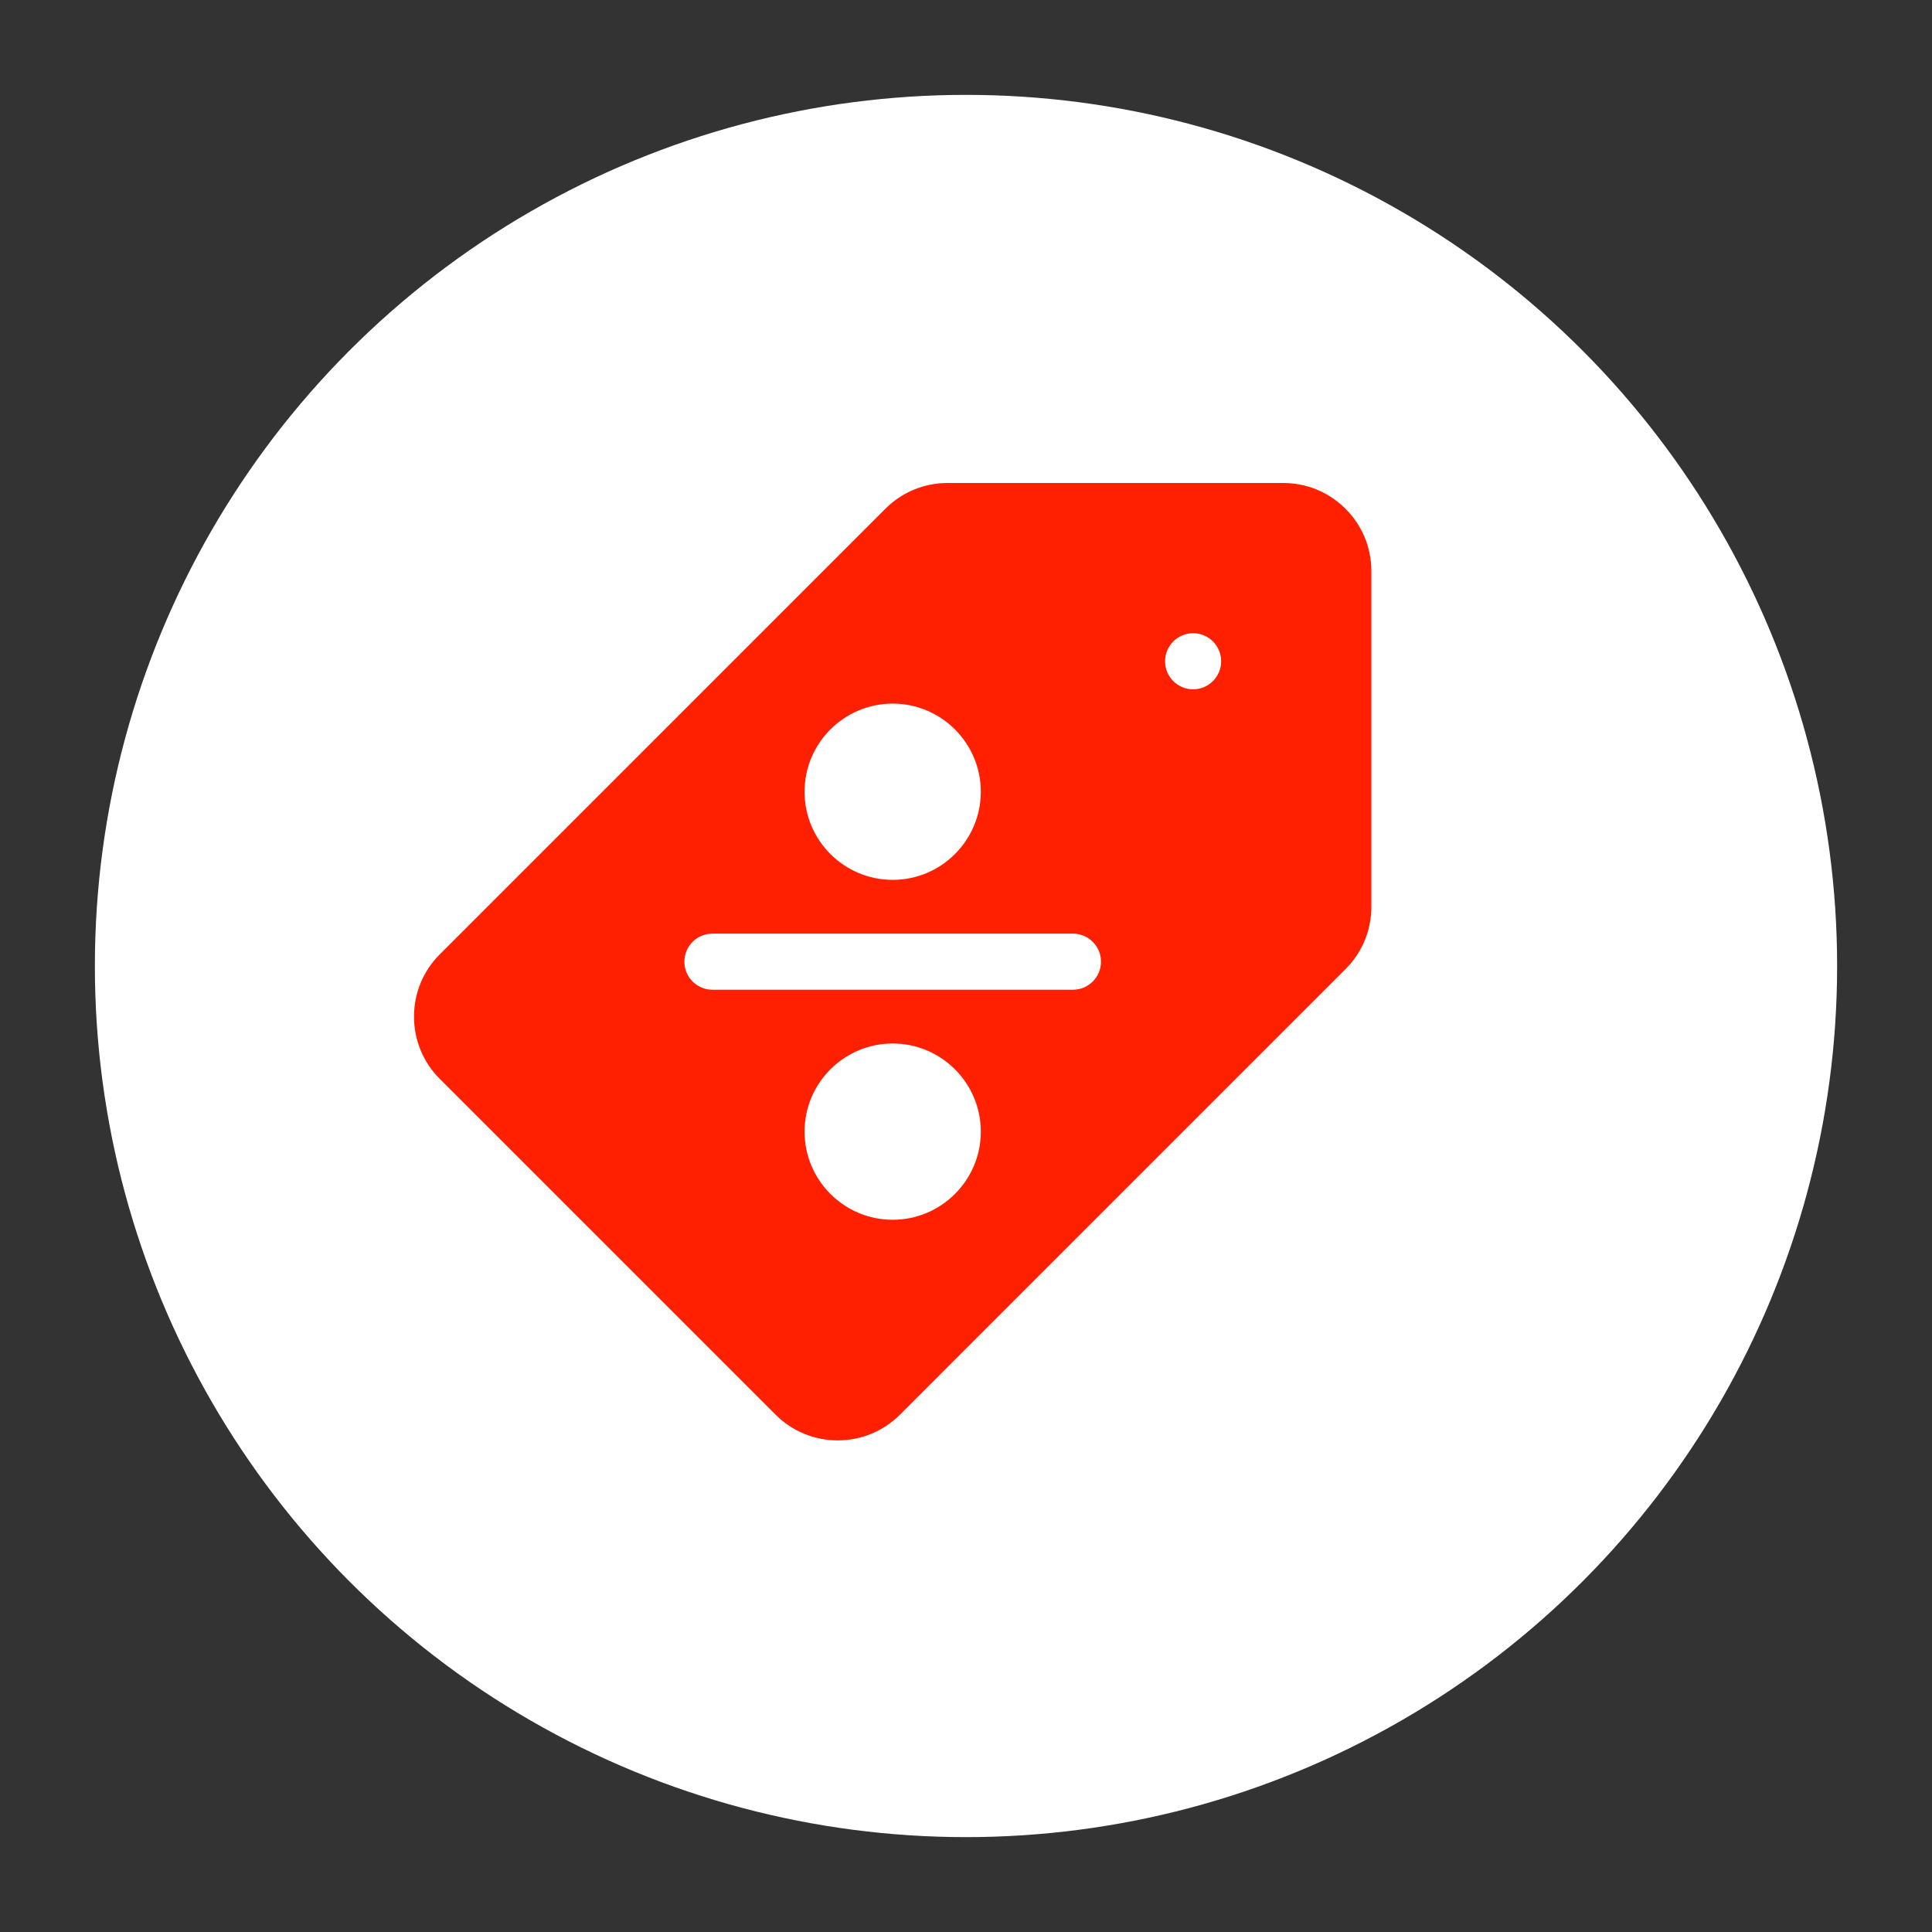 <svg width="224" height="224" viewBox="0 0 224 224" fill="none" xmlns="http://www.w3.org/2000/svg">
<rect x="0" y="0" width="224" height="224" fill="#333333" stroke="none"/>
<circle cx="112" cy="112" r="101" fill="white"/>
<path d="M156.008 58.995C154.079 57.064 151.513 56 148.782 56H109.869C107.14 56 104.573 57.063 102.643 58.994L50.994 110.642C49.063 112.573 48 115.139 48 117.868C48 120.598 49.064 123.164 50.994 125.093L89.906 164.005C91.836 165.936 94.402 167 97.131 167C99.861 167 102.427 165.937 104.358 164.006L156.006 112.357C157.937 110.427 159 107.86 159 105.131V66.218C159 63.487 157.936 60.921 156.008 58.995ZM103.5 81.577C109.135 81.577 113.719 86.161 113.719 91.795C113.719 97.43 109.135 102.014 103.5 102.014C97.866 102.014 93.282 97.43 93.282 91.795C93.282 86.161 97.866 81.577 103.5 81.577ZM103.5 141.423C97.866 141.423 93.282 136.839 93.282 131.204C93.282 125.57 97.866 120.986 103.5 120.986C109.135 120.986 113.719 125.57 113.719 131.204C113.719 136.839 109.135 141.423 103.5 141.423ZM124.399 114.752H82.601C80.805 114.752 79.349 113.296 79.349 111.5C79.349 109.704 80.805 108.248 82.601 108.248H124.399C126.195 108.248 127.651 109.704 127.651 111.5C127.651 113.296 126.195 114.752 124.399 114.752ZM138.332 79.92C136.537 79.92 135.08 78.463 135.08 76.668C135.08 74.873 136.537 73.416 138.332 73.416C140.127 73.416 141.584 74.873 141.584 76.668C141.584 78.463 140.127 79.92 138.332 79.92Z" fill="#FF1F01"/>
</svg>
